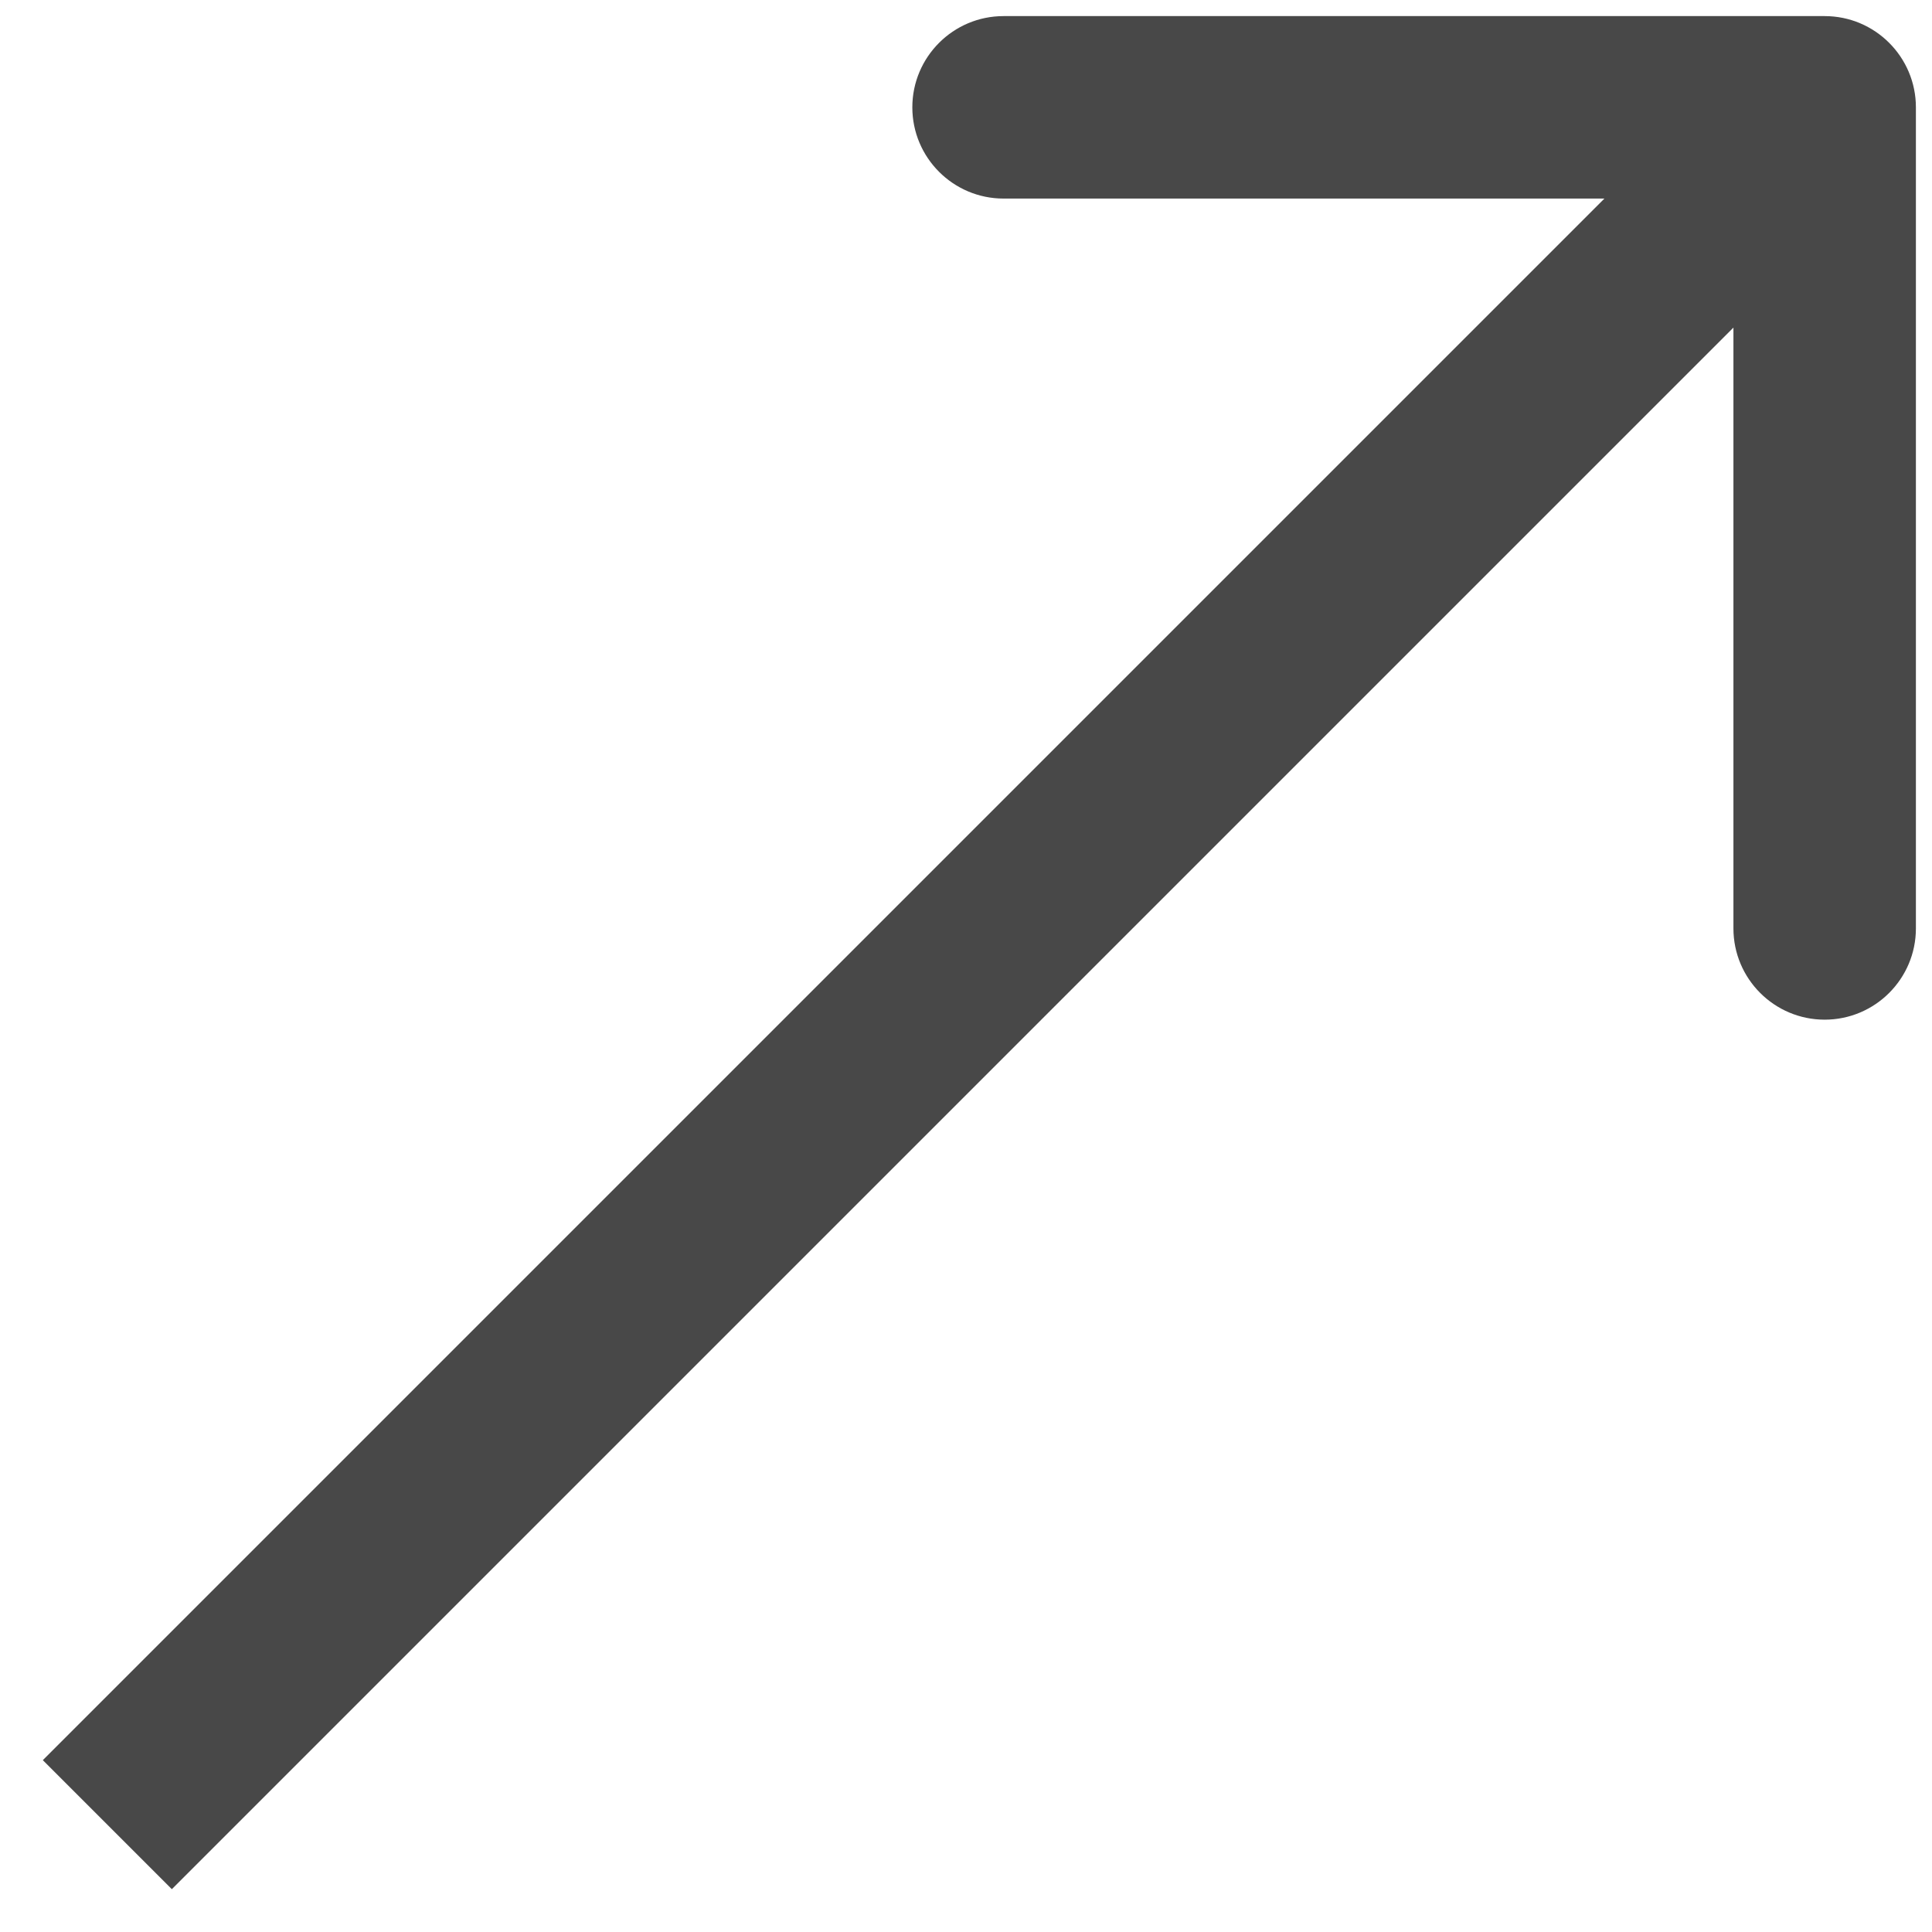 <?xml version="1.0" encoding="UTF-8"?> <svg xmlns="http://www.w3.org/2000/svg" width="18" height="18" viewBox="0 0 18 18" fill="none"> <path d="M17.85 1C17.85 0.531 17.469 0.15 17 0.15H9.35C8.881 0.15 8.5 0.531 8.5 1C8.5 1.469 8.881 1.85 9.35 1.85L16.15 1.85L16.15 8.65C16.15 9.119 16.531 9.5 17 9.5C17.469 9.5 17.85 9.119 17.85 8.65V1ZM1.601 17.601L17.601 1.601L16.399 0.399L0.399 16.399L1.601 17.601Z" fill="#484848"></path> </svg> 